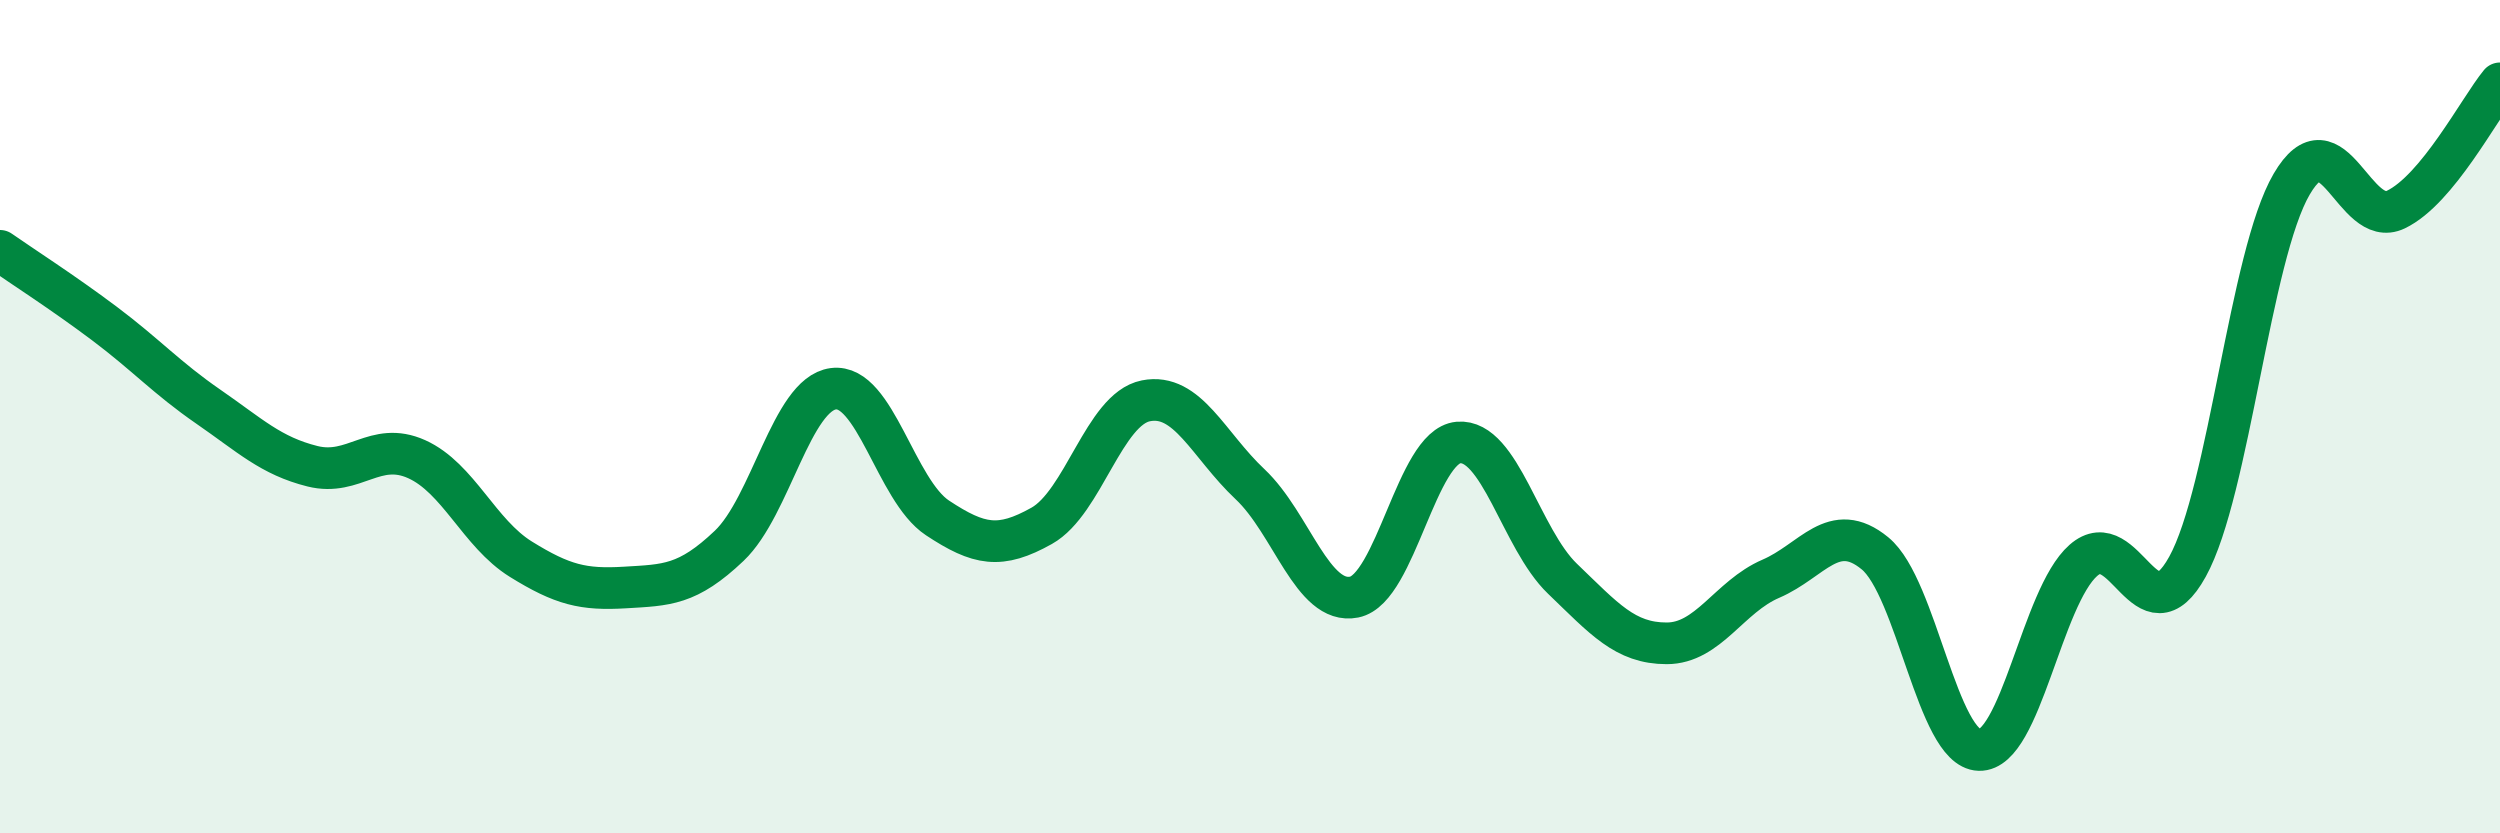 
    <svg width="60" height="20" viewBox="0 0 60 20" xmlns="http://www.w3.org/2000/svg">
      <path
        d="M 0,6.02 C 0.5,6.37 1.5,7.01 2.5,7.76 C 3.5,8.51 4,9.07 5,9.76 C 6,10.45 6.5,10.94 7.5,11.19 C 8.5,11.44 9,10.57 10,11.02 C 11,11.47 11.5,12.8 12.5,13.42 C 13.5,14.04 14,14.16 15,14.1 C 16,14.04 16.5,14.05 17.5,13.1 C 18.5,12.15 19,9.46 20,9.33 C 21,9.2 21.5,11.77 22.5,12.43 C 23.5,13.09 24,13.18 25,12.62 C 26,12.06 26.5,9.82 27.5,9.62 C 28.5,9.42 29,10.68 30,11.62 C 31,12.56 31.5,14.53 32.5,14.33 C 33.5,14.13 34,10.71 35,10.62 C 36,10.53 36.5,12.93 37.5,13.89 C 38.5,14.85 39,15.44 40,15.44 C 41,15.44 41.5,14.32 42.5,13.89 C 43.5,13.46 44,12.46 45,13.28 C 46,14.1 46.5,17.97 47.5,18 C 48.5,18.03 49,14.33 50,13.45 C 51,12.57 51.5,15.41 52.5,13.6 C 53.5,11.79 54,6.13 55,4.42 C 56,2.71 56.5,5.51 57.5,5.03 C 58.5,4.55 59.5,2.61 60,2L60 20L0 20Z"
        fill="#008740"
        opacity="0.1"
        stroke-linecap="round"
        stroke-linejoin="round"
      />
      <path
        d="M 0,6.02 C 0.5,6.37 1.5,7.01 2.5,7.76 C 3.5,8.51 4,9.07 5,9.76 C 6,10.45 6.5,10.94 7.5,11.19 C 8.5,11.44 9,10.57 10,11.02 C 11,11.47 11.5,12.8 12.5,13.42 C 13.5,14.04 14,14.16 15,14.1 C 16,14.04 16.5,14.05 17.5,13.1 C 18.5,12.15 19,9.46 20,9.33 C 21,9.2 21.5,11.77 22.5,12.43 C 23.5,13.09 24,13.18 25,12.62 C 26,12.06 26.5,9.82 27.5,9.62 C 28.5,9.42 29,10.68 30,11.62 C 31,12.56 31.5,14.53 32.5,14.33 C 33.5,14.13 34,10.71 35,10.62 C 36,10.53 36.5,12.93 37.5,13.89 C 38.5,14.85 39,15.44 40,15.44 C 41,15.44 41.5,14.32 42.5,13.89 C 43.5,13.46 44,12.46 45,13.28 C 46,14.1 46.5,17.97 47.5,18 C 48.5,18.03 49,14.33 50,13.45 C 51,12.57 51.5,15.41 52.5,13.6 C 53.5,11.79 54,6.13 55,4.42 C 56,2.71 56.5,5.51 57.5,5.03 C 58.5,4.55 59.5,2.61 60,2"
        stroke="#008740"
        stroke-width="1"
        fill="none"
        stroke-linecap="round"
        stroke-linejoin="round"
      />
    </svg>
  